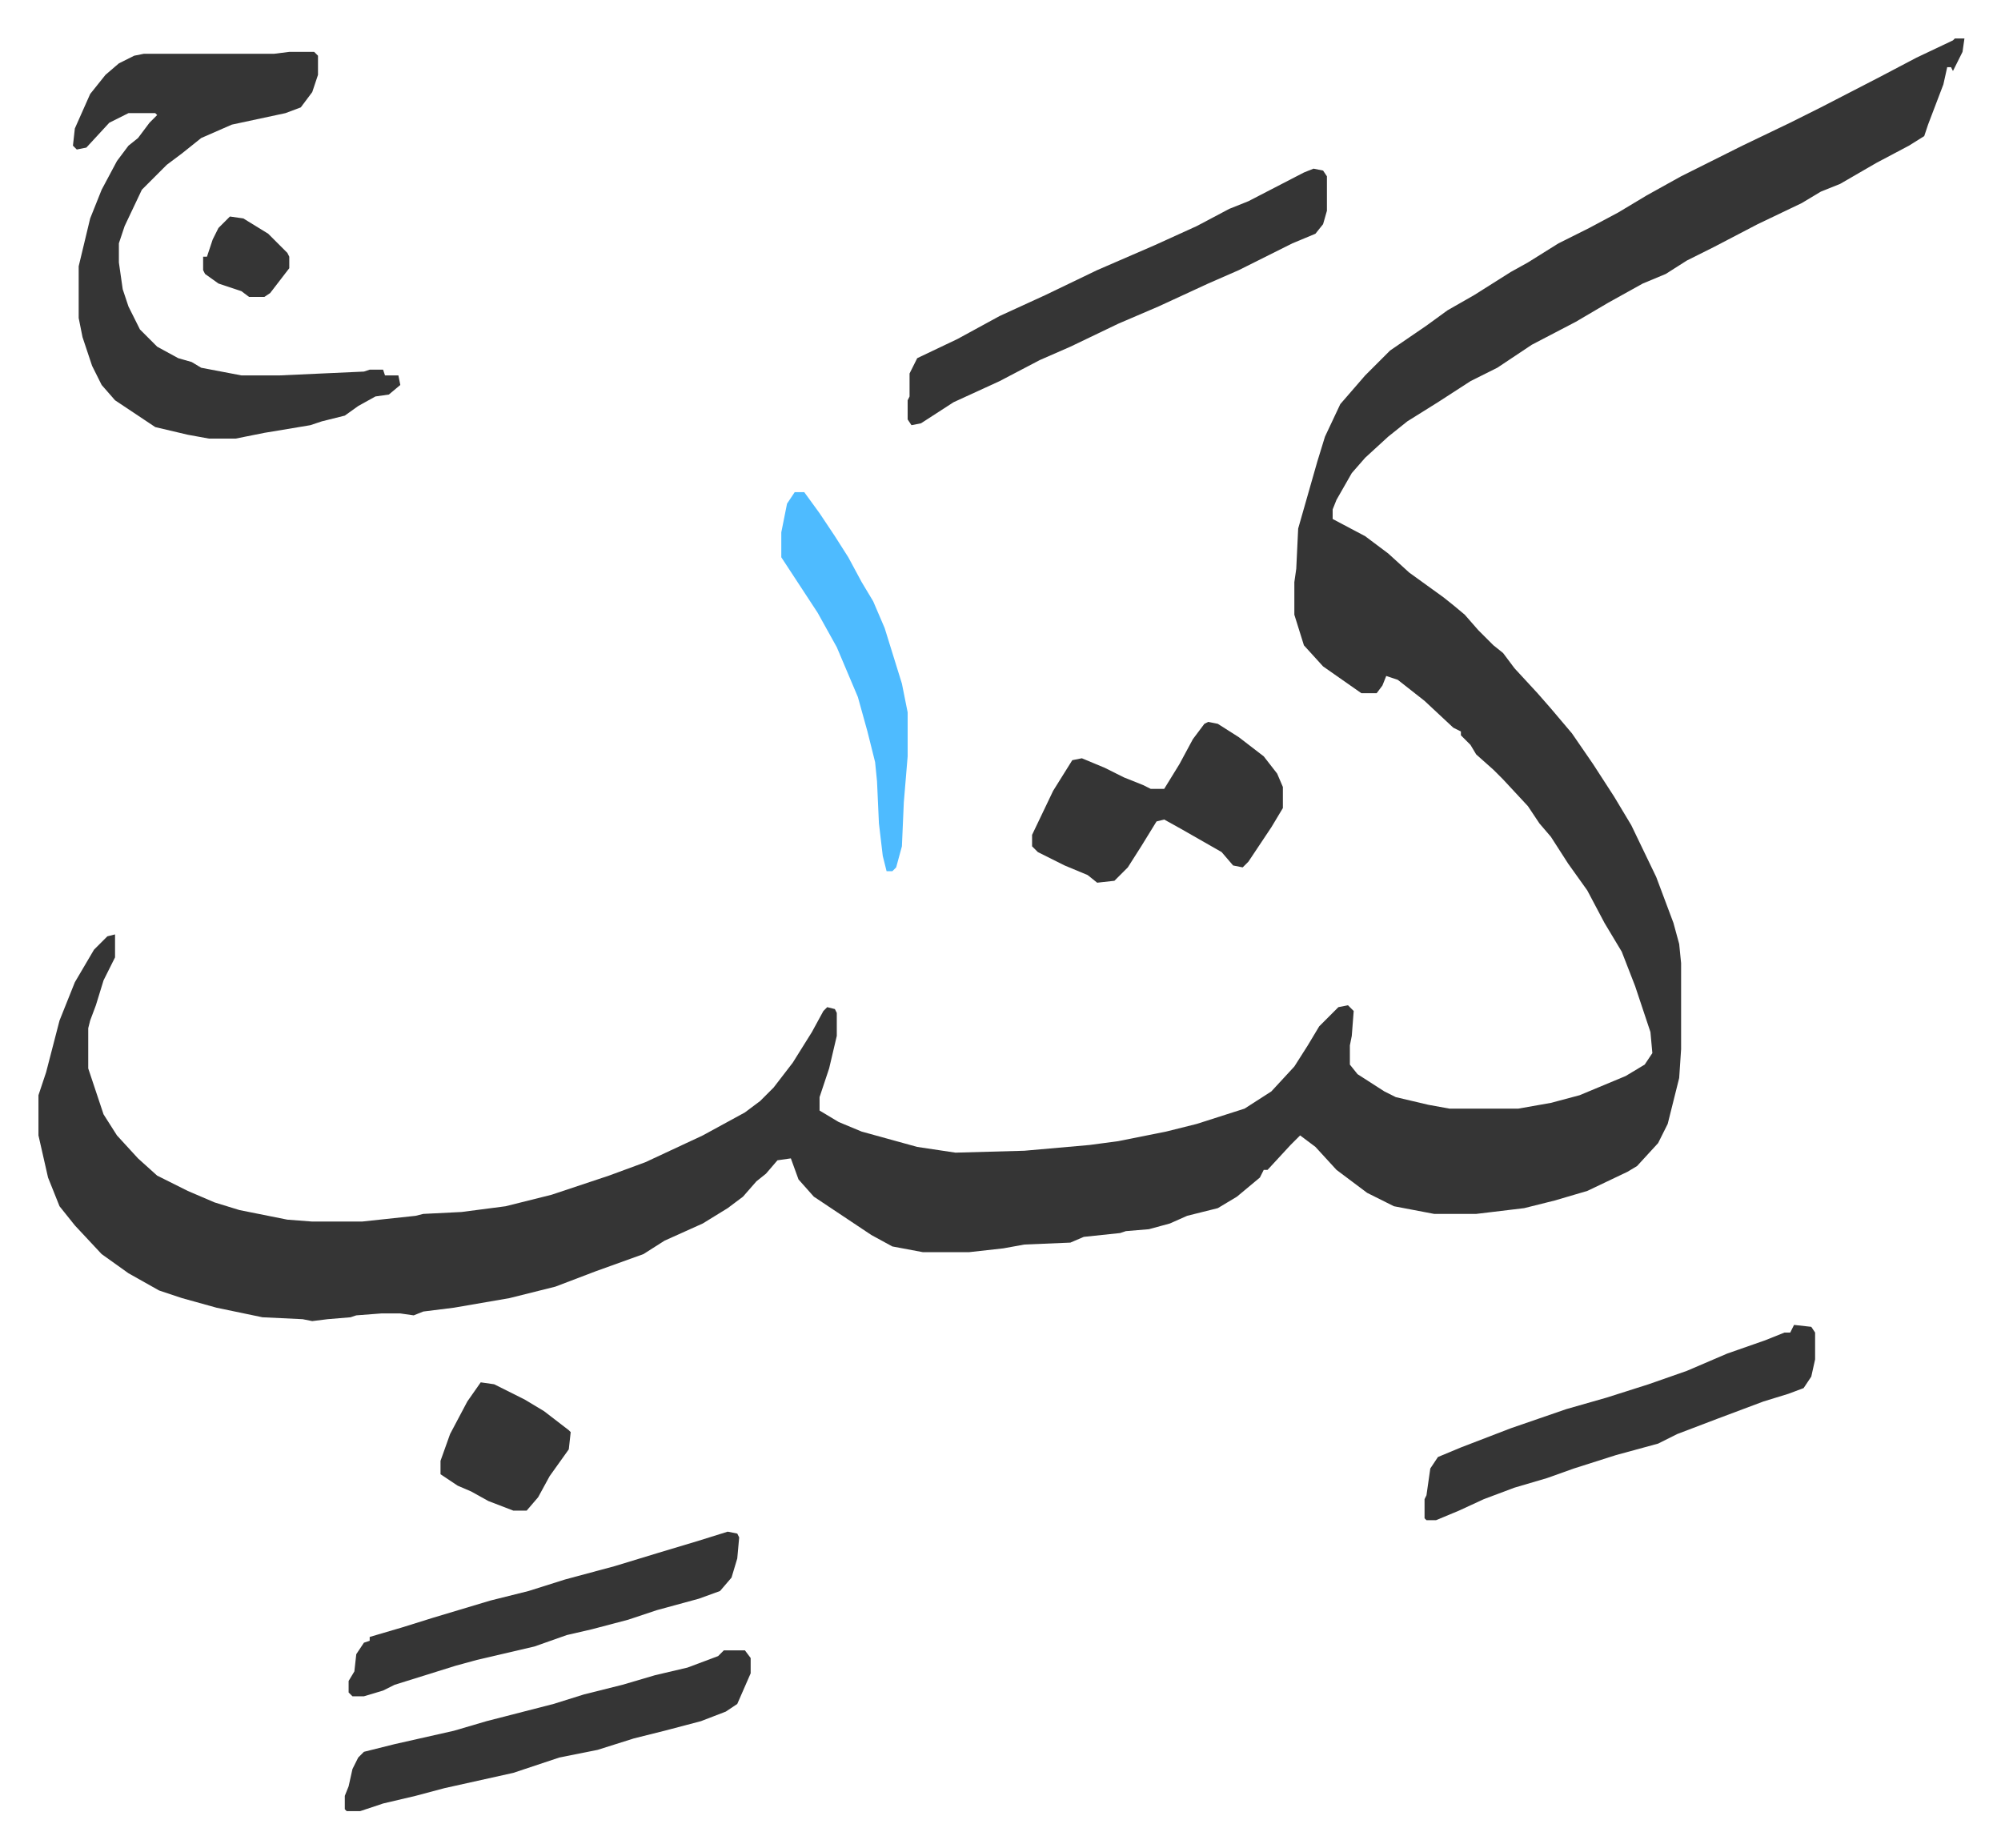 <svg xmlns="http://www.w3.org/2000/svg" role="img" viewBox="-20.10 331.90 1045.20 965.20"><path fill="#353535" id="rule_normal" d="M1001 352h5l-1 7-5 10-1-2h-2l-2 9-8 21-2 6-8 5-17 9-19 11-10 4-10 6-23 11-23 12-14 7-11 7-12 5-18 10-17 10-23 12-18 12-14 7-17 11-16 10-10 8-12 11-7 8-8 14-2 5v5l17 9 12 9 11 10 18 13 5 4 6 5 7 8 8 8 5 4 6 8 12 13 7 8 11 13 11 16 11 17 9 15 13 27 9 24 3 11 1 10v45l-1 15-6 24-5 10-11 12-5 3-21 10-17 5-16 4-25 3h-22l-21-4-14-7-16-12-11-12-8-6-5 5-12 13h-2l-2 4-12 10-10 6-16 4-9 4-11 3-12 1-3 1-19 2-7 3-24 1-11 2-18 2h-24l-16-3-11-6-15-10-15-10-8-9-4-11-7 1-6 7-5 4-7 8-8 6-13 8-20 9-11 7-25 9-21 8-12 3-12 3-29 5-16 2-5 2-7-1h-10l-13 1-3 1-12 1-8 1-5-1-21-1-24-5-18-5-12-4-16-9-14-10-14-15-8-10-6-15-5-22v-21l4-12 7-27 8-20 10-17 7-7 4-1v12l-6 12-4 13-3 8-1 4v21l5 15 3 9 7 11 11 12 10 9 16 8 14 6 13 4 25 5 13 1h26l28-3 4-1 20-1 23-3 24-6 21-7 9-3 19-7 30-14 22-12 8-6 7-7 10-13 10-16 6-11 2-2 4 1 1 2v12l-4 17-5 15v7l10 6 12 5 29 8 20 3 36-1 34-3 15-2 25-5 16-4 25-8 14-9 12-13 7-11 6-10 10-10 5-1 3 3-1 13-1 5v10l4 5 14 9 6 3 17 4 11 2h36l17-3 15-4 12-5 12-5 10-6 4-6-1-11-8-24-7-18-9-15-9-17-10-14-9-14-6-7-6-9-13-14-5-5-9-8-3-5-5-5v-2l-4-2-15-14-14-11-6-2-2 5-3 4h-8l-10-7-10-7-10-11-5-16v-17l1-7 1-21 6-21 4-14 4-13 8-17 13-15 13-13 19-13 11-8 14-8 19-12 9-5 16-10 16-8 15-8 15-9 18-10 16-8 16-8 25-12 16-8 31-16 19-10 19-9zm-870 7h13l2 2v10l-3 9-6 8-8 3-28 6-16 7-10 8-8 6-13 13-9 19-3 9v10l2 14 3 9 6 12 9 9 11 6 7 2 5 3 21 4h20l44-2 3-1h7l1 3h7l1 5-6 5-7 1-9 5-7 5-12 3-6 2-24 4-15 3H89l-11-2-17-4-21-14-7-8-5-10-5-15-2-10v-27l6-25 6-15 8-15 6-8 5-4 6-8 4-4-1-1H47l-10 5-12 13-5 1-2-2 1-9 8-18 8-10 7-6 8-4 5-1h68zm535 61l5 1 2 3v18l-2 7-4 5-12 5-12 6-16 8-16 7-26 12-21 9-25 12-16 7-21 11-24 11-17 11-5 1-2-3v-10l1-2v-12l4-8 21-10 22-12 24-11 27-13 30-13 22-10 17-9 10-4 29-15zm251 604l9 1 2 3v14l-2 9-4 6-8 3-13 4-24 9-21 8-10 5-22 6-22 7-14 5-17 5-16 6-13 6-12 5h-5l-1-1v-10l1-2 2-14 4-6 12-5 26-10 29-10 21-6 22-7 20-7 21-9 20-7 10-4h3zm-559 170h11l3 4v8l-7 16-6 4-13 5-19 5-16 4-19 6-20 4-24 8-36 8-15 4-17 4-12 4h-7l-1-1v-7l2-5 2-9 3-6 3-3 16-4 31-7 17-5 35-9 16-5 20-5 17-5 17-4 16-6z"/><path fill="#353535" id="rule_normal" d="M611 709l5 1 11 7 13 10 7 9 3 7v11l-6 10-6 9-6 9-3 3-5-1-6-7-21-12-9-5-4 1-8 13-7 11-7 7-9 1-5-4-12-5-14-7-3-3v-6l11-23 10-16 5-1 12 5 10 5 10 4 4 2h7l8-13 7-13 6-8zm-251 423l5 1 1 2-1 11-3 10-6 7-11 4-22 6-15 5-19 5-13 3-17 6-30 7-11 3-32 10-6 3-10 3h-6l-2-2v-6l3-5 1-9 4-6 3-1v-2l17-5 16-5 20-6 10-3 20-5 19-6 26-7 23-7 20-6z"/><path fill="#4ebbff" id="rule_madd_normal_2_vowels" d="M395 589h5l8 11 8 12 7 11 7 13 6 10 6 14 9 29 3 15v23l-2 24-1 23-3 11-2 2h-3l-2-8-2-17-1-22-1-10-4-16-5-18-11-26-10-18-19-29v-13l3-15z"/><path fill="#353535" id="rule_normal" d="M231 1054l7 1 16 8 10 6 13 10 1 1-1 9-10 14-6 11-6 7h-7l-13-5-9-5-7-3-9-6v-7l5-14 9-17zM100 445l7 1 13 8 10 10 1 2v6l-10 13-3 2h-8l-4-3-12-4-7-5-1-2v-7h2l3-9 3-6 5-5z"/></svg>
